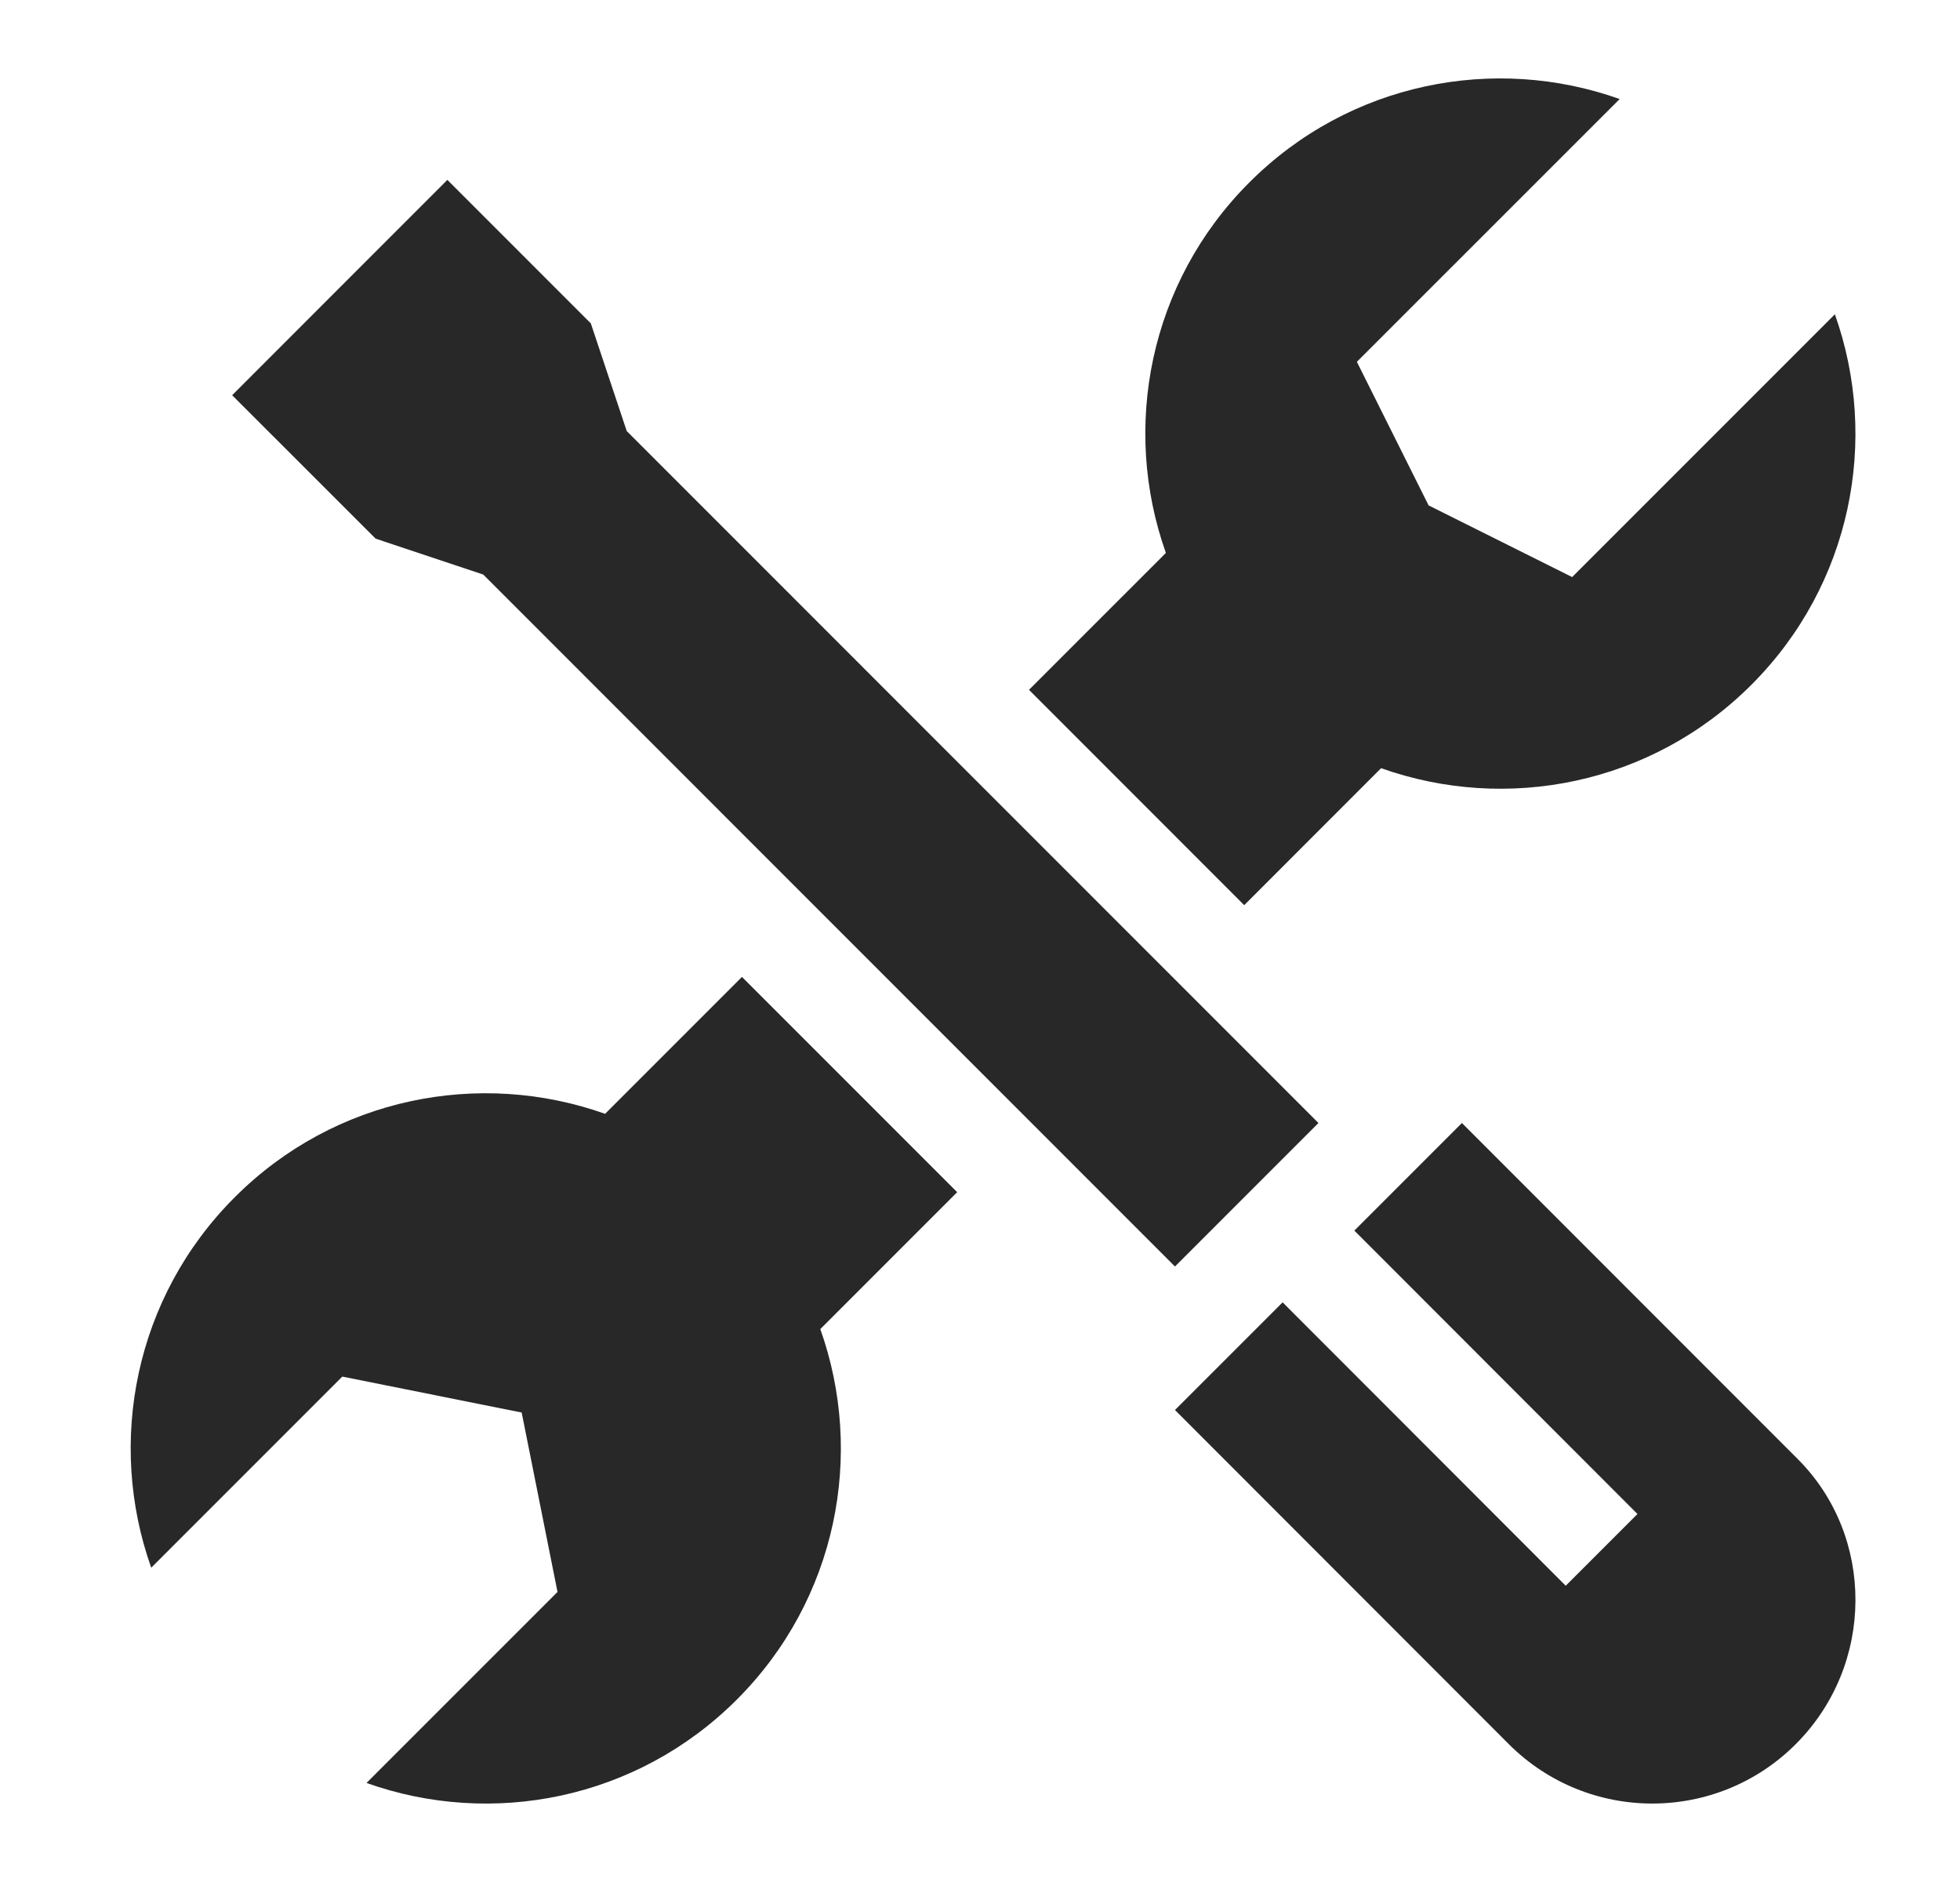 <svg width="25" height="24" viewBox="0 0 25 24" fill="none" xmlns="http://www.w3.org/2000/svg">
<path d="M22.931 18.607L18.647 14.321L17.275 15.693L20.886 19.307L19.971 20.222L16.36 16.608L14.987 17.981L19.245 22.242C20.256 23.252 21.895 23.252 22.905 22.242C23.916 21.231 23.916 19.592 22.931 18.607ZM9.464 12.458L7.718 14.204C6.122 13.636 4.271 13.99 2.994 15.268C1.716 16.545 1.361 18.396 1.929 19.992L4.366 17.555L6.654 18.013L7.111 20.301L4.675 22.737C6.271 23.306 8.122 22.951 9.399 21.673C10.677 20.396 11.031 18.545 10.463 16.949L12.209 15.203L9.464 12.458ZM15.87 11.543L17.616 9.796C19.212 10.364 21.063 10.01 22.34 8.732C23.618 7.454 23.972 5.604 23.404 4.008L20.053 7.359L18.222 6.445L17.307 4.614L20.659 1.263C19.063 0.694 17.212 1.049 15.935 2.327C14.657 3.604 14.303 5.455 14.871 7.051L13.125 8.797L15.87 11.543ZM6.164 7.327L14.987 16.151L16.817 14.321L7.994 5.497L7.536 4.124L5.706 2.294L2.961 5.04L4.791 6.869L6.164 7.327Z" fill="#282828"/>
</svg>
